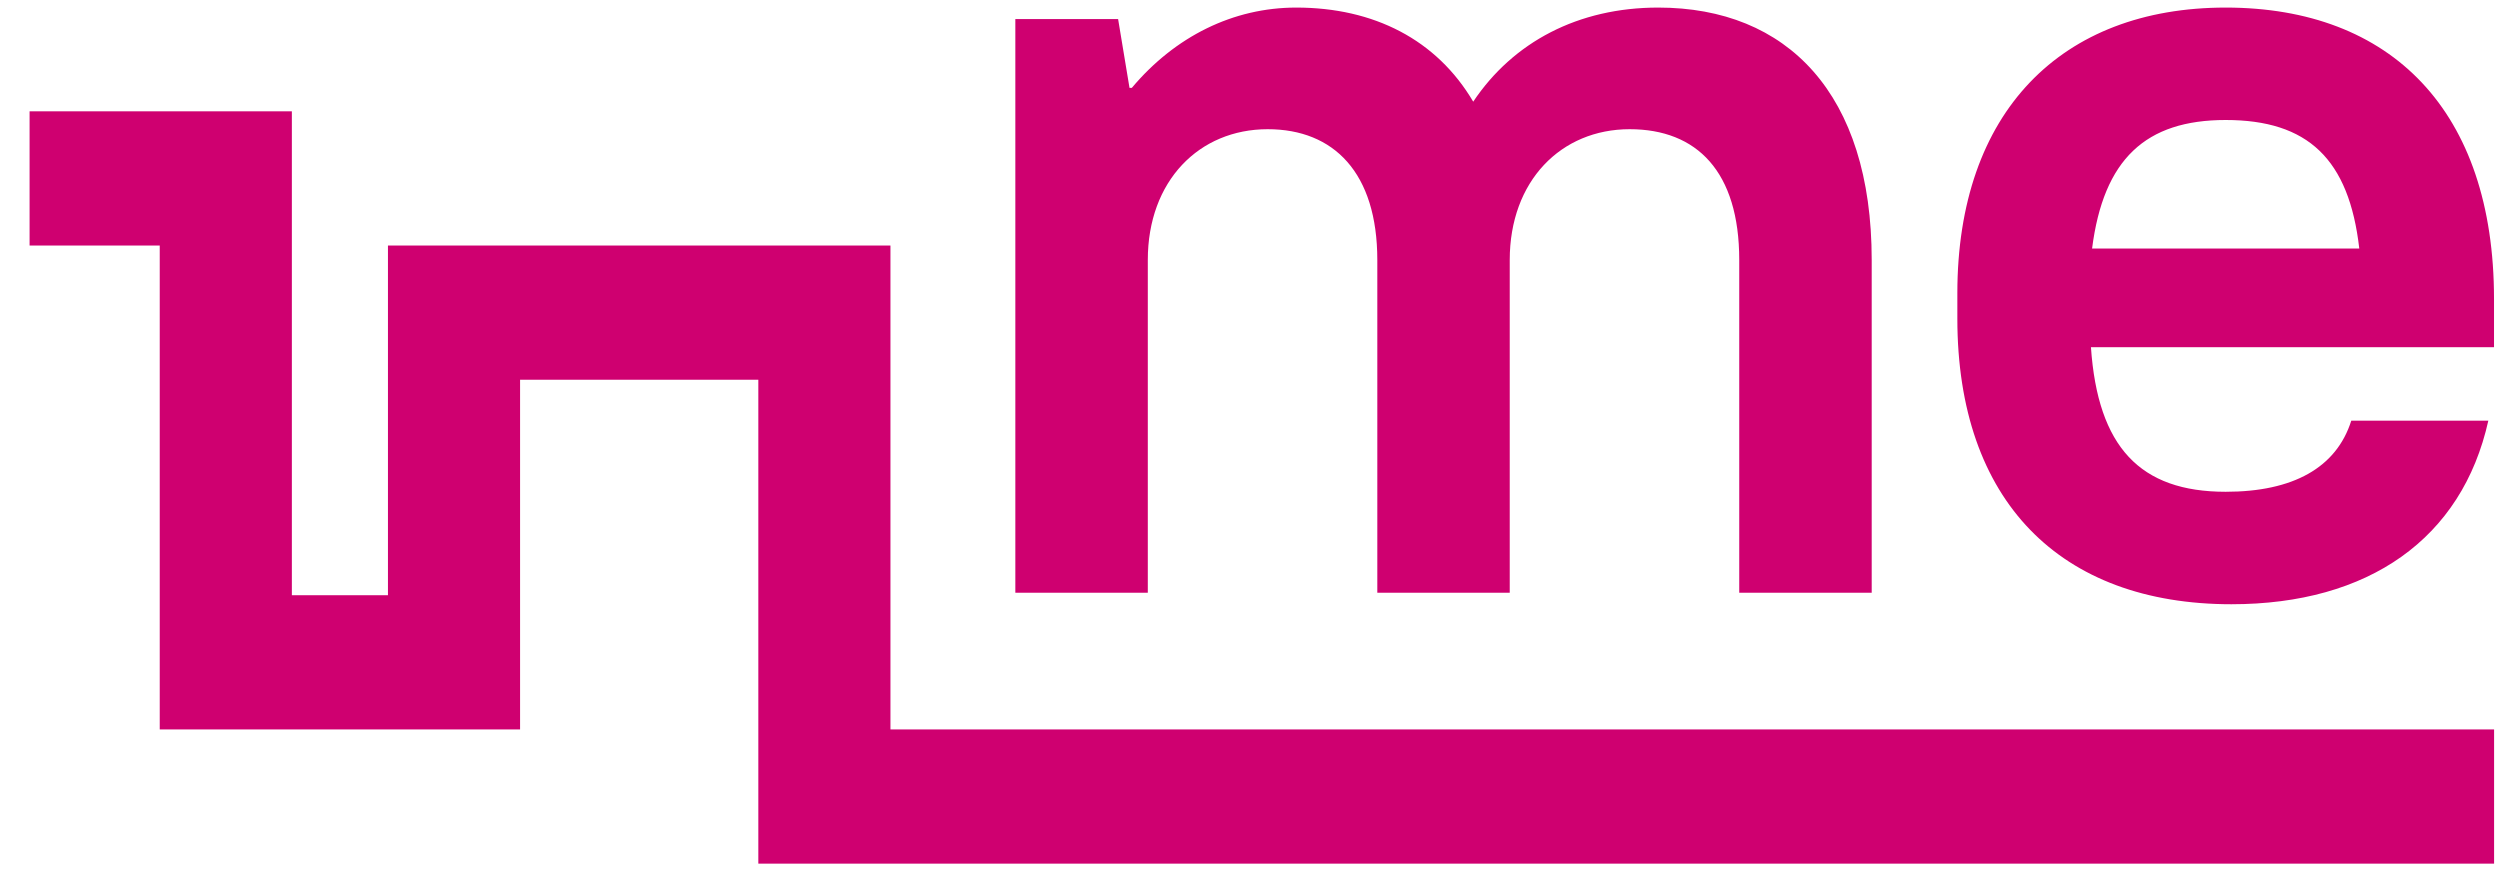 <?xml version="1.0" encoding="UTF-8"?> <svg xmlns="http://www.w3.org/2000/svg" width="66" height="23" viewBox="0 0 66 23" fill="none"> <path fill-rule="evenodd" clip-rule="evenodd" d="M0.781 2.939H7.705V15.714H10.242V6.482H23.508V19.257H65.844V22.8H20.02V10.025H13.73V19.257H4.217V6.482H0.781V2.939Z" fill="#CF0070"></path> <path fill-rule="evenodd" clip-rule="evenodd" d="M26.805 0.503V15.649H30.302V6.864C30.302 4.774 31.658 3.411 33.467 3.411C35.215 3.411 36.361 4.562 36.361 6.864V15.649H39.857V6.864C39.857 4.774 41.214 3.411 43.023 3.411C44.801 3.411 45.916 4.532 45.916 6.864V15.649H49.413V6.864C49.413 2.472 47.183 0.2 43.776 0.2C41.666 0.2 39.948 1.108 38.893 2.684C37.928 1.048 36.27 0.2 34.22 0.2C32.562 0.2 31.025 0.957 29.88 2.32H29.819L29.518 0.503H26.805ZM51.674 8.409C51.674 13.225 54.387 15.952 58.909 15.952C62.526 15.952 64.998 14.225 65.692 11.105H62.074C61.682 12.347 60.537 12.983 58.758 12.983C56.497 12.983 55.382 11.802 55.201 9.166H65.842V7.894C65.842 2.926 63.129 0.2 58.758 0.2C54.417 0.2 51.674 2.956 51.674 7.742V8.409ZM55.231 6.561C55.533 4.198 56.648 3.168 58.758 3.168C60.929 3.168 62.014 4.198 62.285 6.561H55.231Z" fill="#CF0070"></path> </svg> 